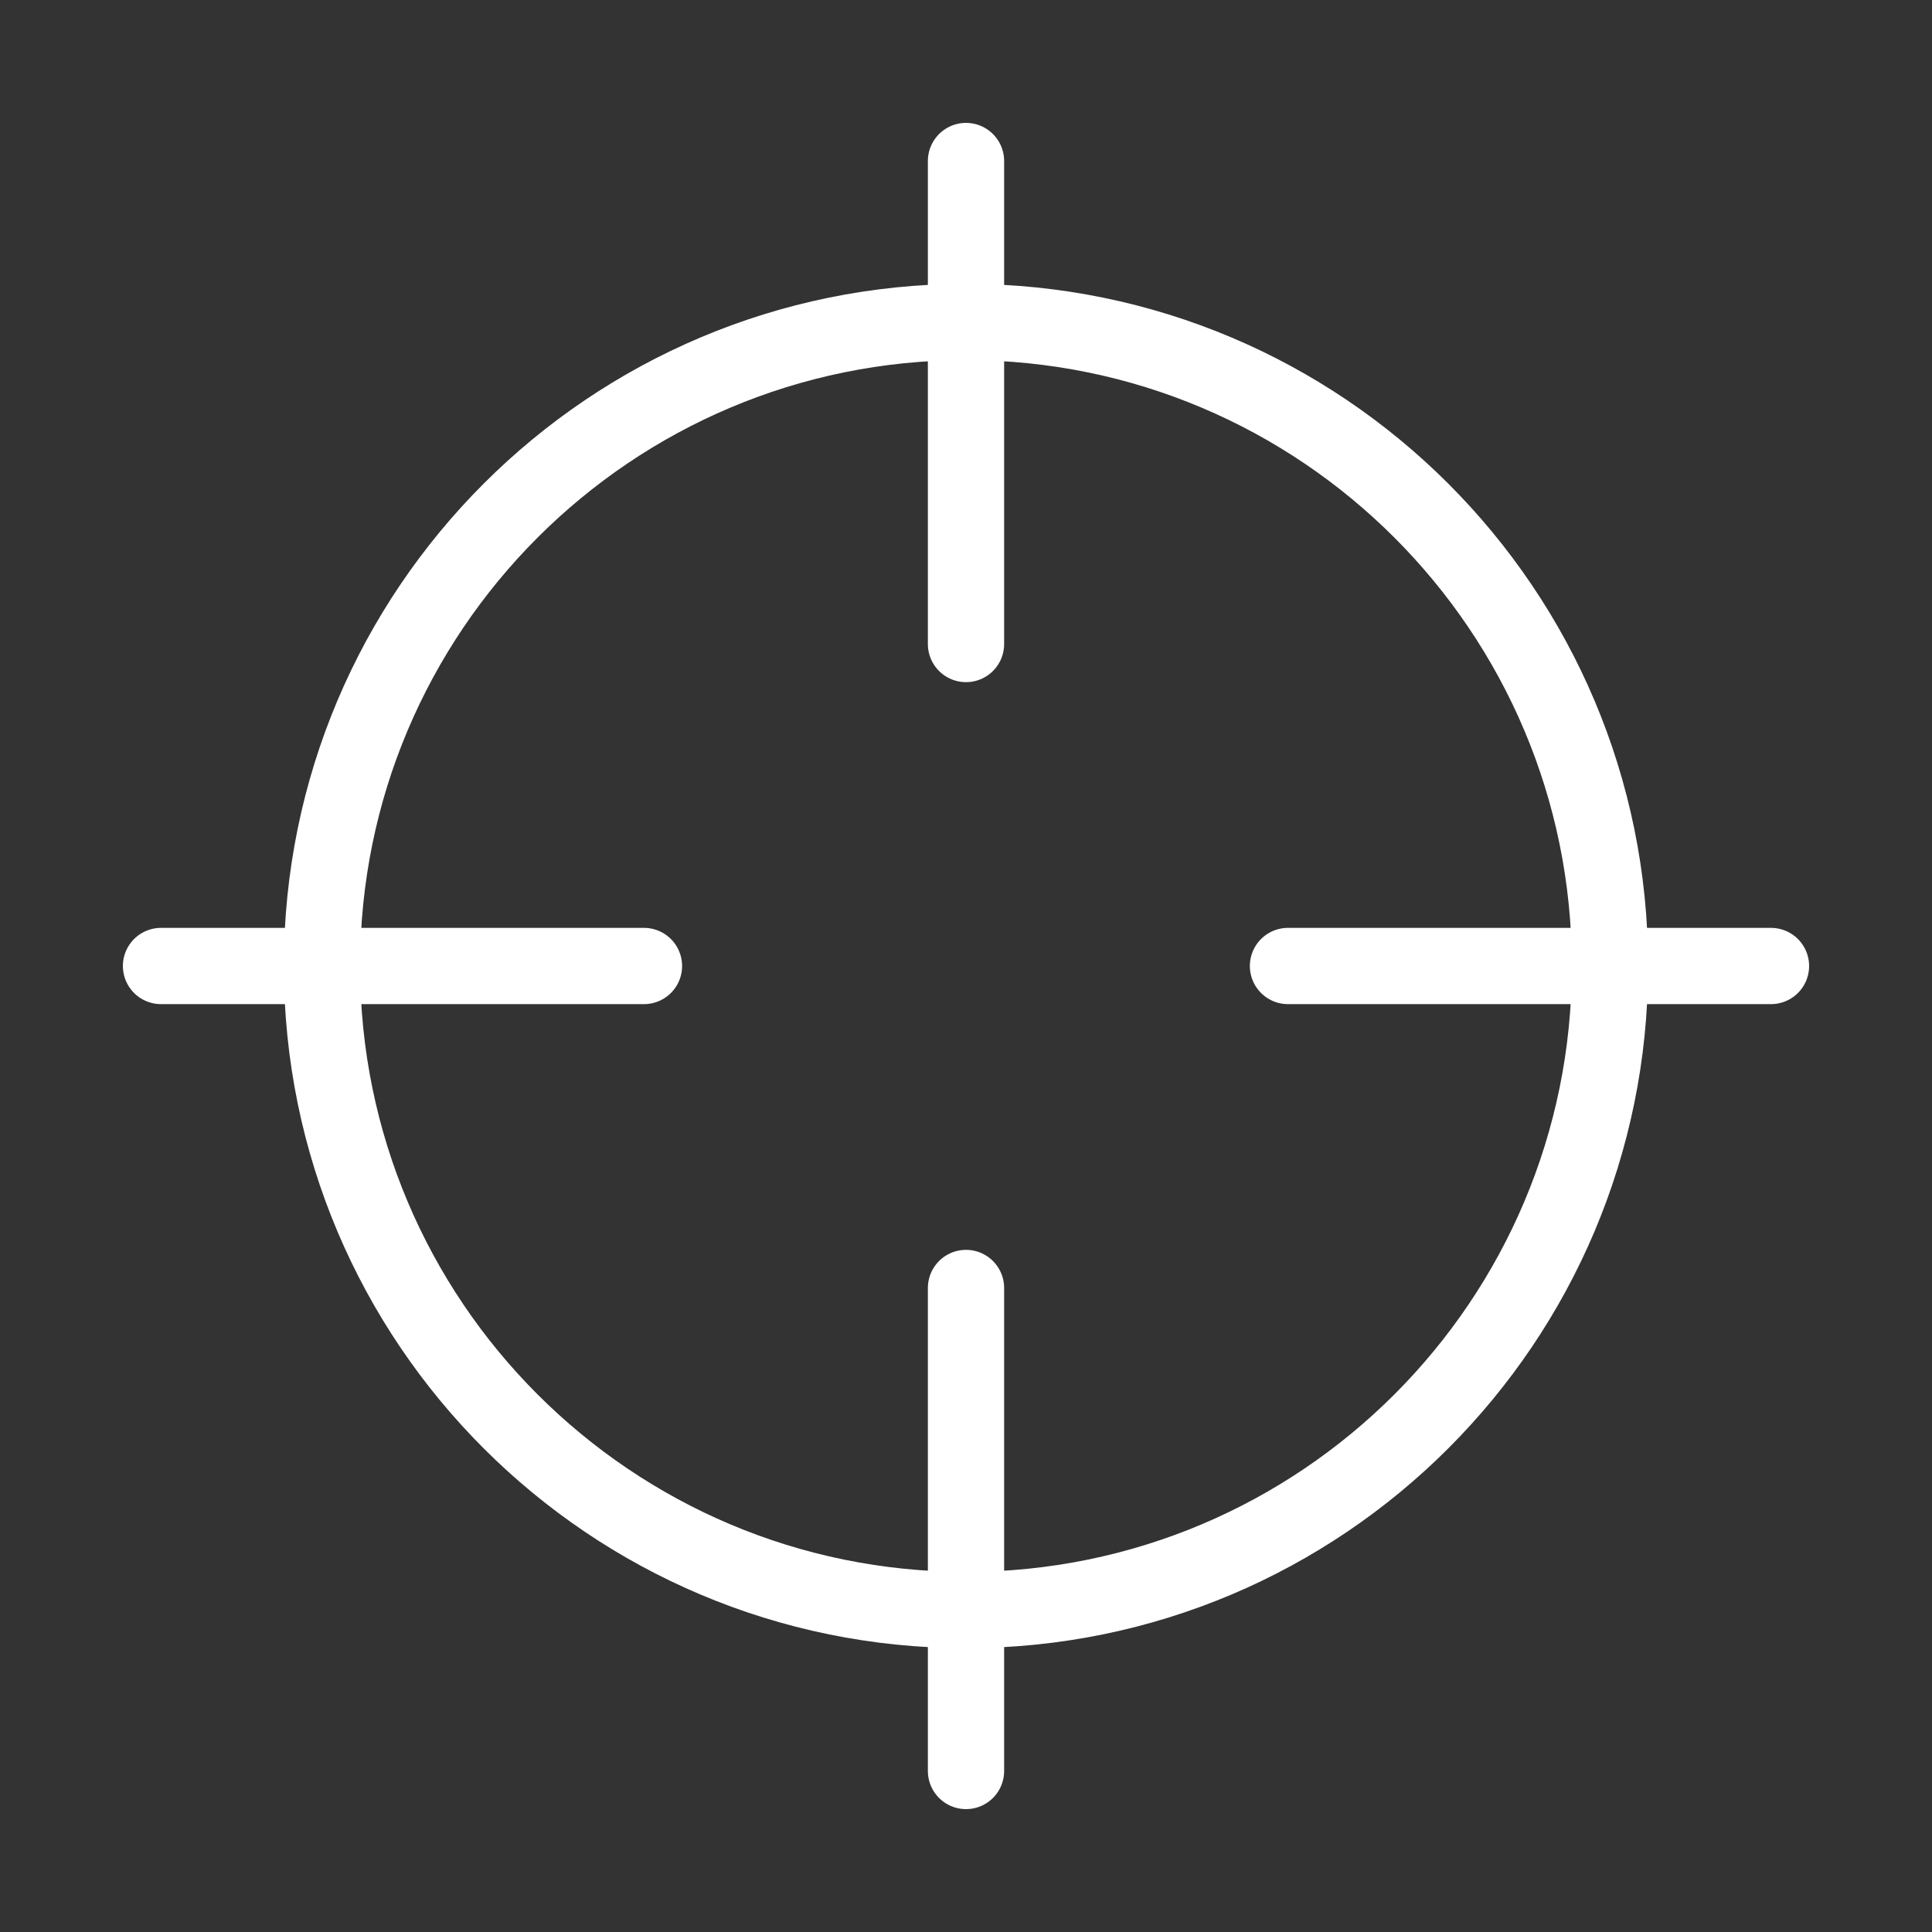 <svg xmlns="http://www.w3.org/2000/svg" width="38" height="38" viewBox="0 0 38 38" fill="none">
<rect x="0" y="0" width="38" height="38" fill="#333333" stroke="none"/>
<g clip-path="url(#clip0_293_73)">
<path d="M19 3.167V12.667M19 25.333V34.833M34.833 19H25.333M12.666 19H3.167M31.666 19C31.666 25.996 25.995 31.667 19 31.667C12.004 31.667 6.333 25.996 6.333 19C6.333 12.005 12.004 6.333 19 6.333C25.995 6.333 31.666 12.005 31.666 19Z" stroke="white" stroke-width="1.5" stroke-linecap="round" stroke-linejoin="round"/>
</g>
<defs>
<clipPath id="clip0_293_73">
<rect width="38" height="38" fill="white"/>
</clipPath>
</defs>
</svg>